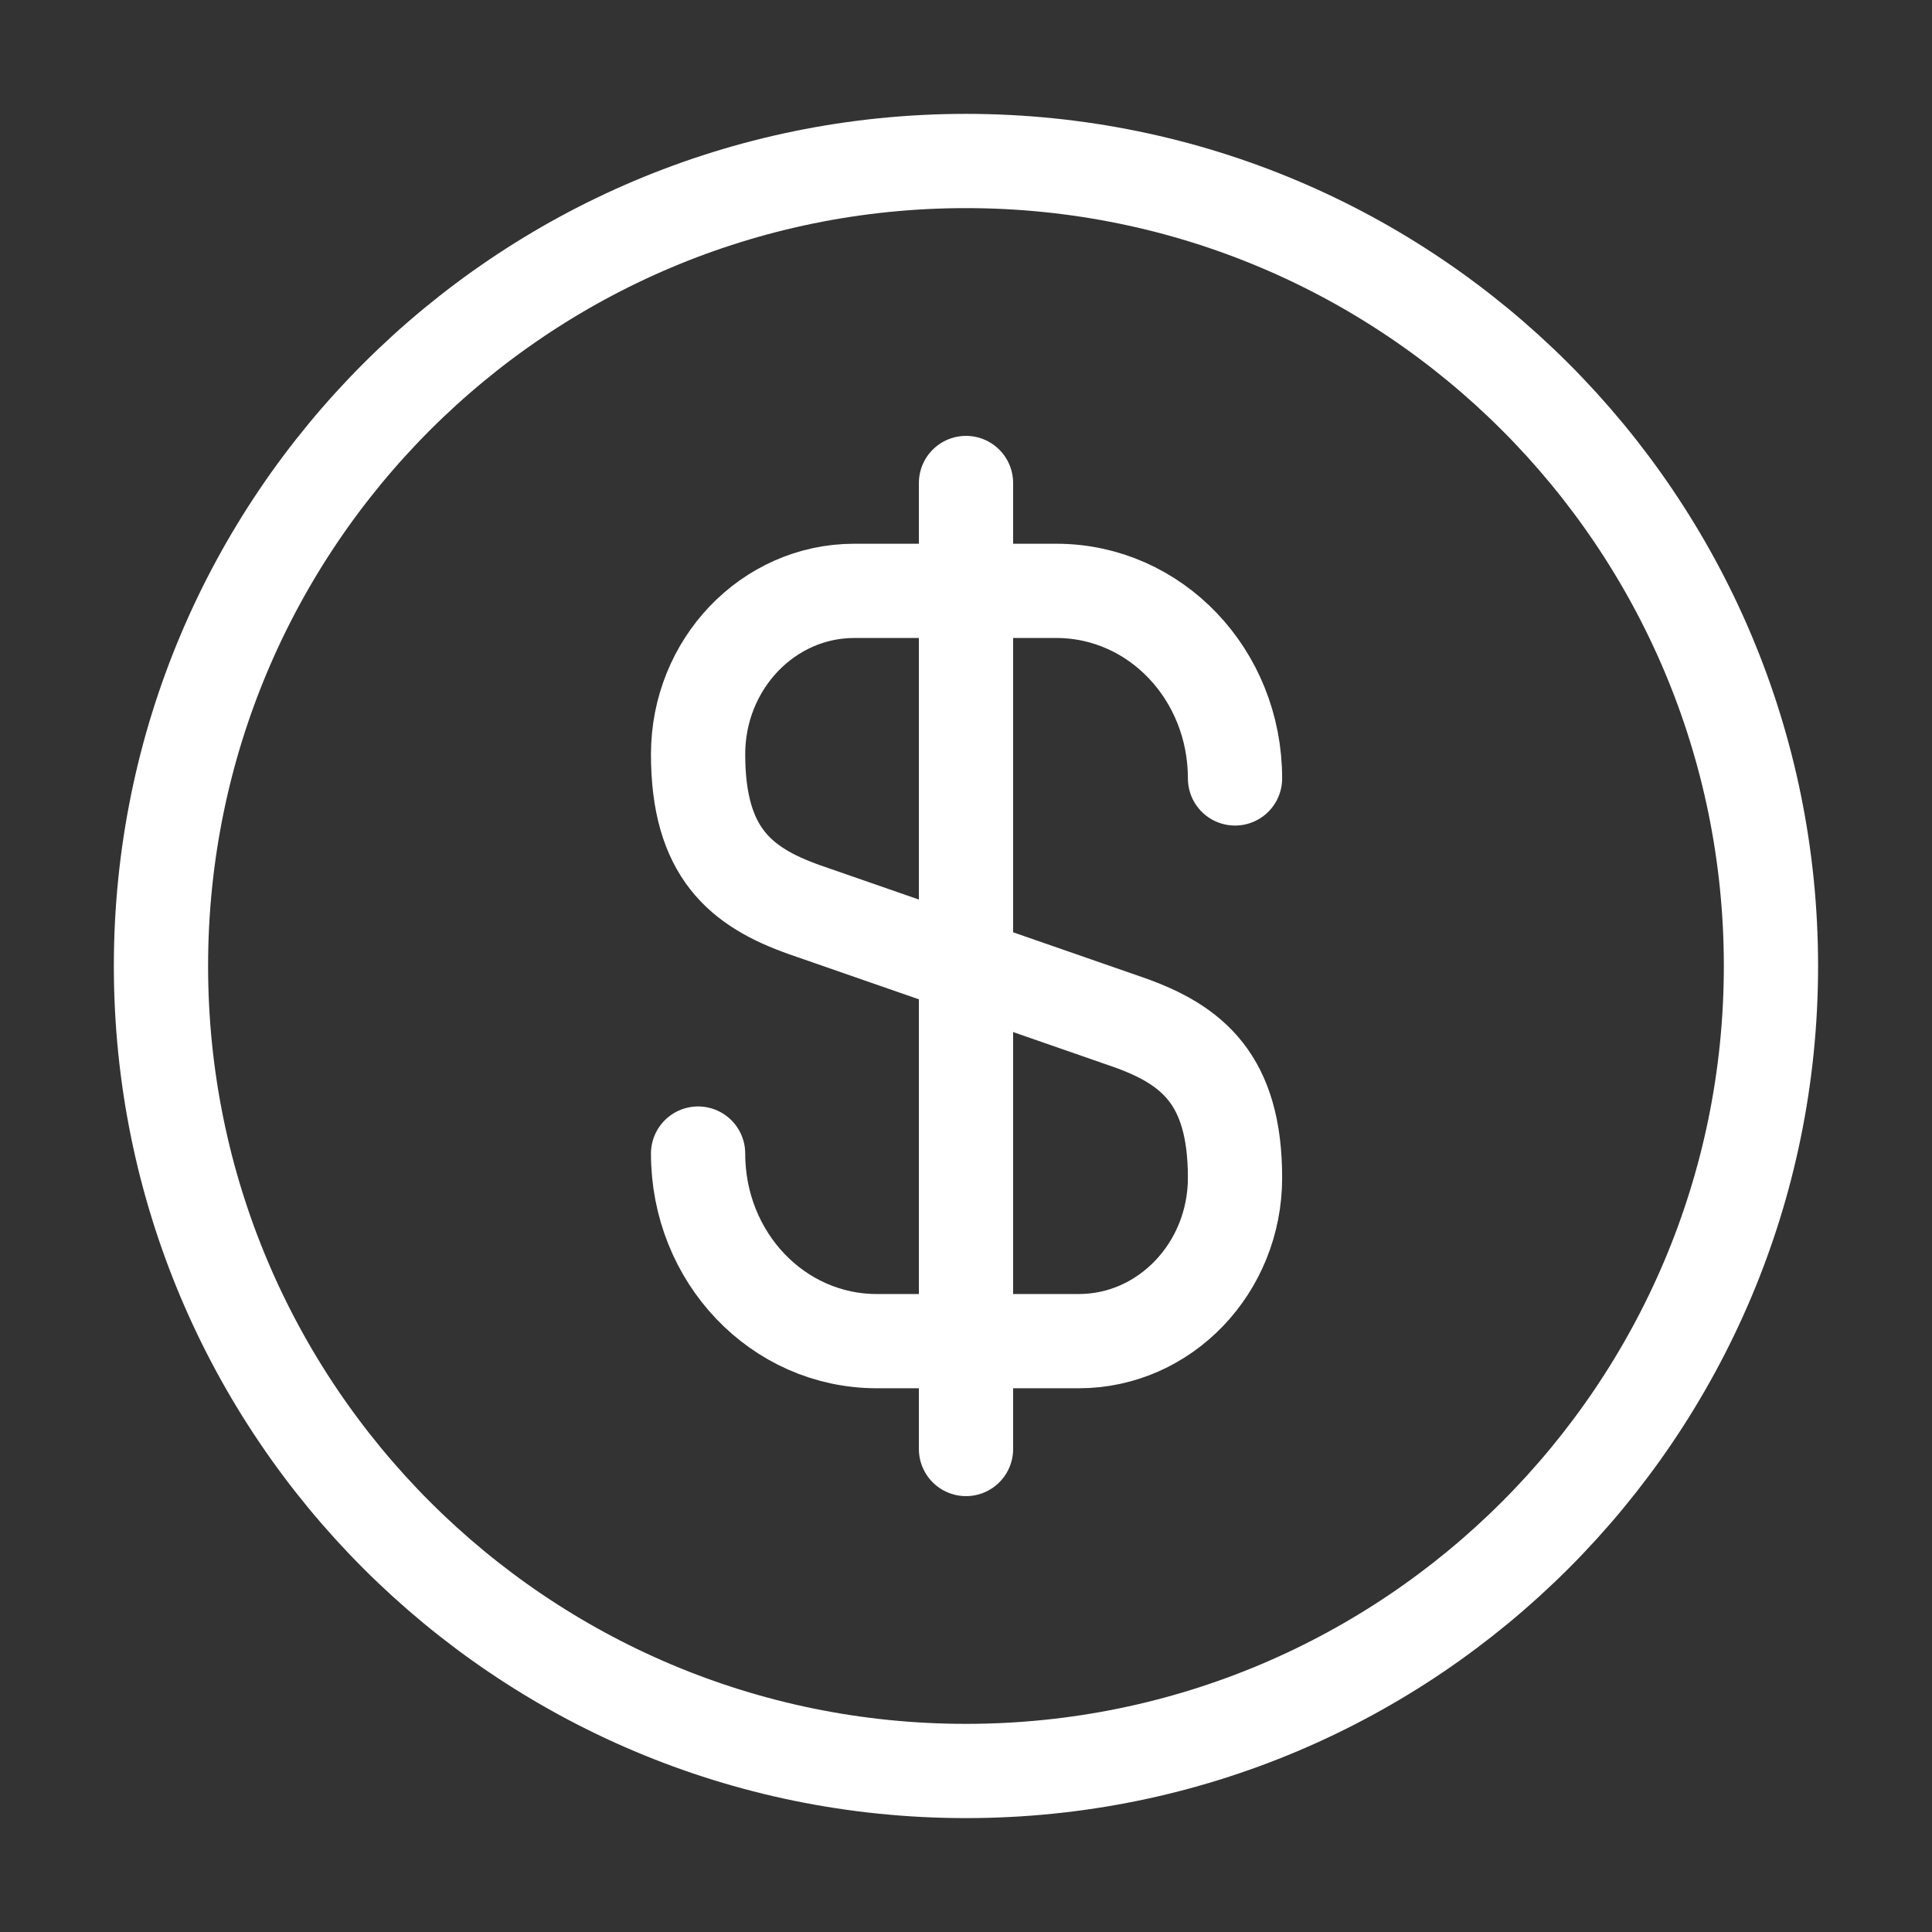 <svg width="82" height="82" viewBox="0 0 82 82" fill="none" xmlns="http://www.w3.org/2000/svg">
<rect x="0" y="0" width="82" height="82" fill="#333333" stroke="none"/>
<path d="M29.629 48.961C29.629 53.368 33.011 56.922 37.214 56.922H45.79C49.446 56.922 52.418 53.812 52.418 49.986C52.418 45.817 50.607 44.348 47.908 43.392L34.139 38.608C31.44 37.651 29.629 36.182 29.629 32.014C29.629 28.187 32.601 25.078 36.257 25.078H44.833C49.036 25.078 52.418 28.631 52.418 33.039" stroke="white" stroke-width="4" stroke-linecap="round" stroke-linejoin="round"/>
<path d="M41 20.5V61.5" stroke="white" stroke-width="4" stroke-linecap="round" stroke-linejoin="round"/>
<path d="M40.999 75.166C59.868 75.166 75.165 59.869 75.165 41C75.165 22.13 59.868 6.833 40.999 6.833C22.129 6.833 6.832 22.13 6.832 41C6.832 59.869 22.129 75.166 40.999 75.166Z" stroke="white" stroke-width="4" stroke-linecap="round" stroke-linejoin="round"/>
</svg>